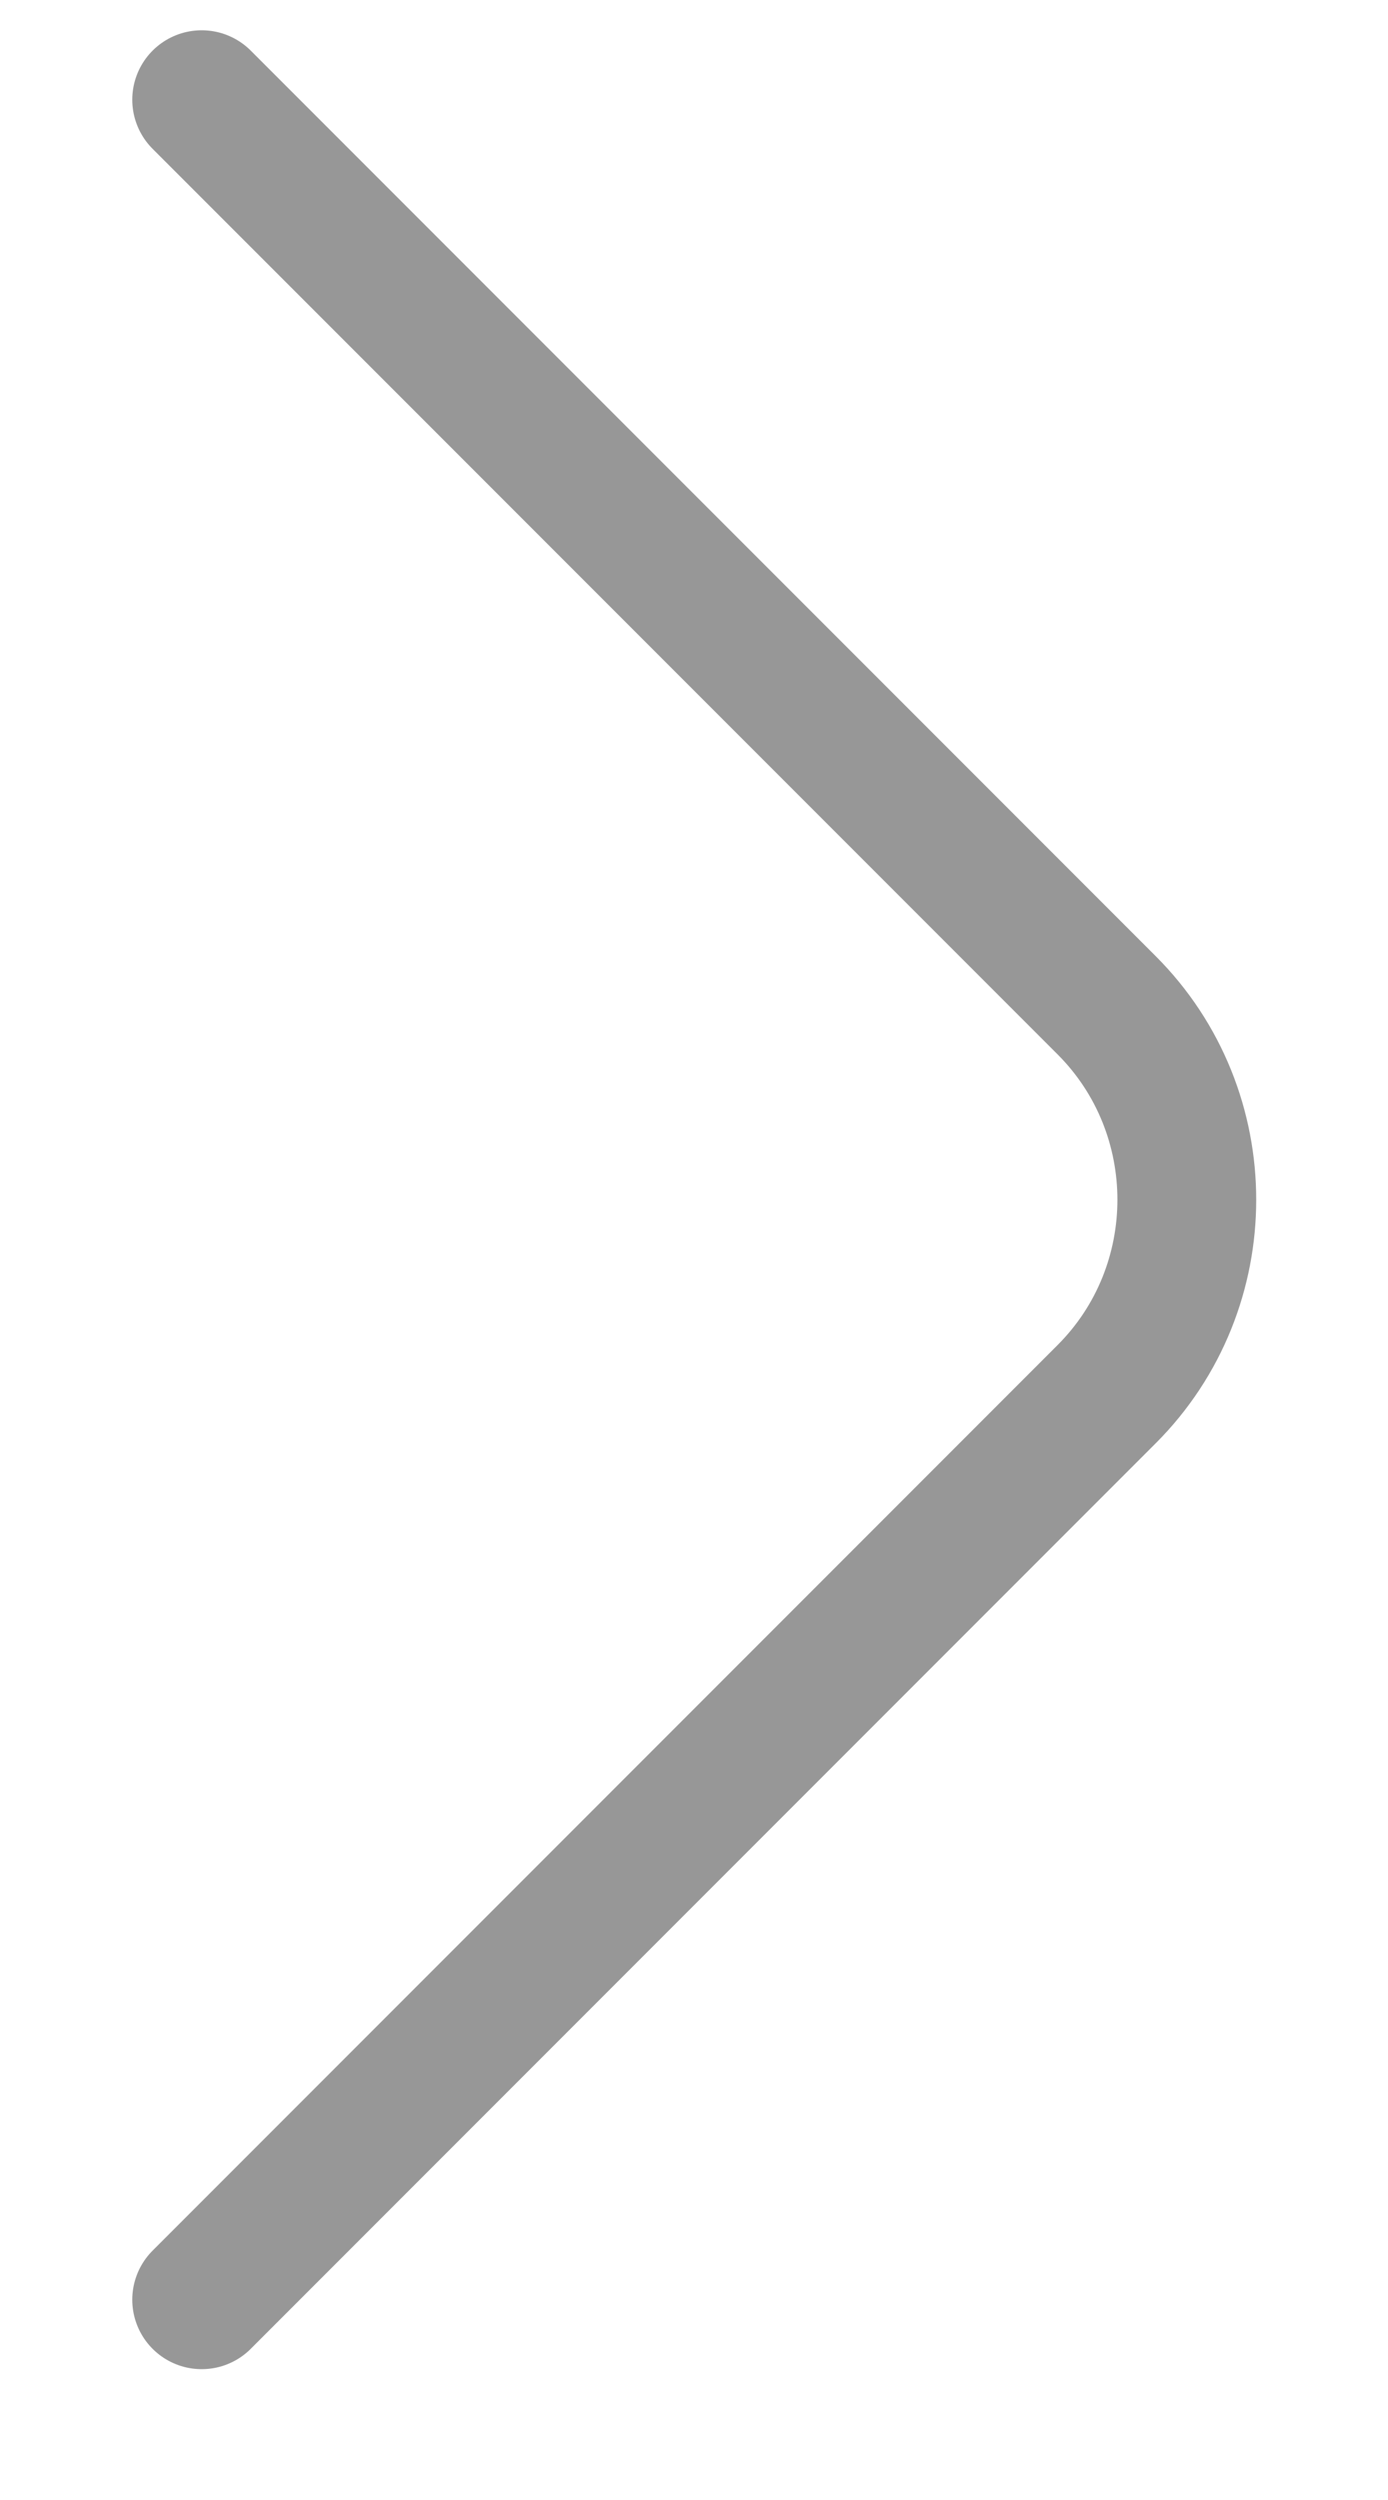 <svg xmlns="http://www.w3.org/2000/svg" width="10" height="18" viewBox="0 0 10 18" fill="none">
    <path
        d="M1.453 0.718L7.973 7.238C8.743 8.008 8.743 9.268 7.973 10.038L1.453 16.558"
        stroke="#979797" stroke-miterlimit="10" stroke-linecap="round" stroke-linejoin="round" />
</svg>